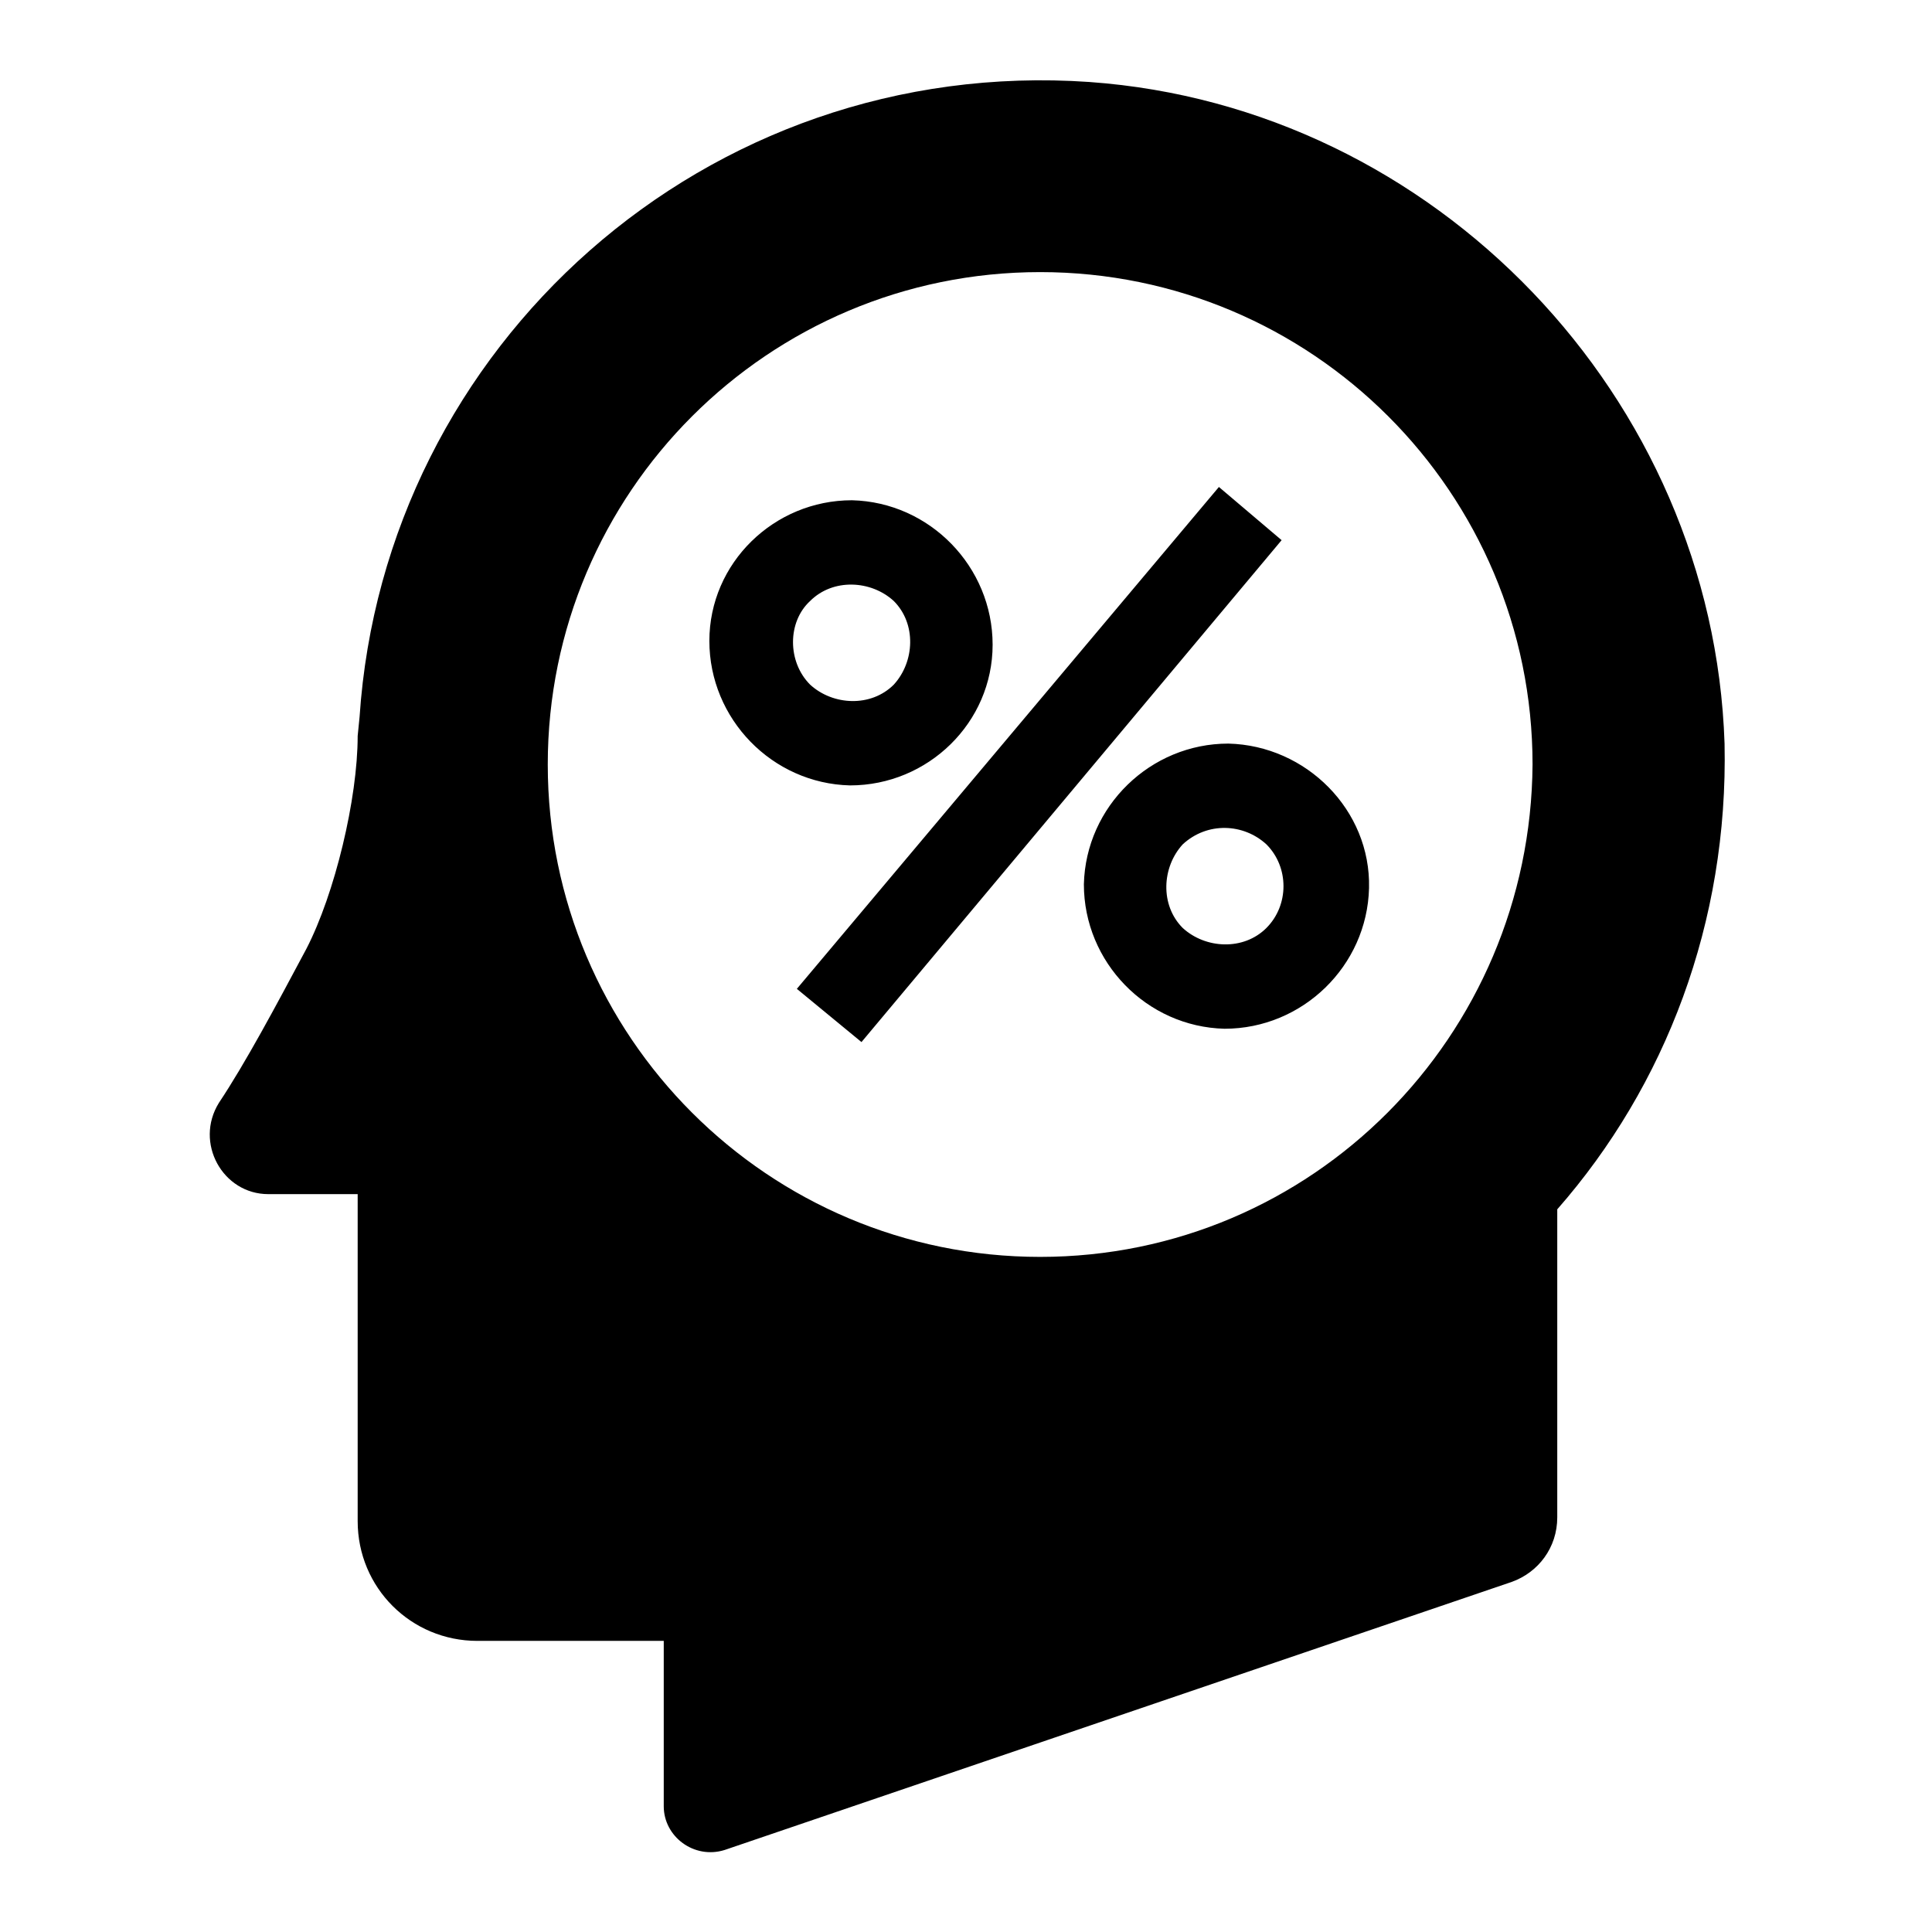 <?xml version="1.0" encoding="UTF-8"?>
<!-- The Best Svg Icon site in the world: iconSvg.co, Visit us! https://iconsvg.co -->
<svg fill="#000000" width="800px" height="800px" version="1.1" viewBox="144 144 512 512" xmlns="http://www.w3.org/2000/svg">
 <path d="m432.75 165.73c-101.77-7.055-186.91 70.031-193.46 168.27l-0.504 5.039c0 16.625-6.047 41.816-13.602 56.426-8.062 15.113-16.121 30.23-23.176 40.809-6.551 10.578 1.008 24.184 13.098 24.184h23.68v86.656c0 17.633 14.105 31.738 31.738 31.738h49.375v43.832c0 8.062 8.062 14.105 16.121 11.586l208.58-71.039c7.055-2.519 12.09-9.07 12.09-17.129v-81.617c28.719-32.746 45.344-76.074 44.336-123.43-3.023-91.691-76.578-168.77-168.27-175.32zm-13.098 311.36c-72.047 0-130.49-58.441-130.49-130.49 0-72.043 58.441-130.49 130.49-130.49 72.043 0 130.49 58.441 130.49 130.49-0.508 72.047-58.445 130.49-130.49 130.49zm49.875-136.03c-20.656 0-37.785 16.625-38.289 37.281 0 20.656 16.625 37.785 37.281 38.289 20.656 0 37.785-16.625 38.289-37.281 0.504-20.656-16.625-37.789-37.281-38.289zm10.078 48.867c-6.047 6.047-16.121 5.543-22.168 0-6.047-6.047-5.543-16.121 0-22.168 6.551-6.047 16.121-5.543 22.168 0 6.043 6.047 6.043 16.121 0 22.168zm-72.551-75.066c0-20.656-16.625-37.785-37.281-38.289-20.656 0-37.785 16.625-37.785 37.281s16.625 37.785 37.281 38.289c20.656 0 37.785-16.625 37.785-37.281zm-48.363-11.59c6.047-6.047 16.121-5.543 22.168 0 6.047 6.047 5.543 16.121 0 22.168-6.047 6.047-16.121 5.543-22.168 0-6.047-6.043-6.047-16.625 0-22.168zm124.95-16.121-111.34 133.01-17.129-14.105 111.85-133z"/>
</svg>